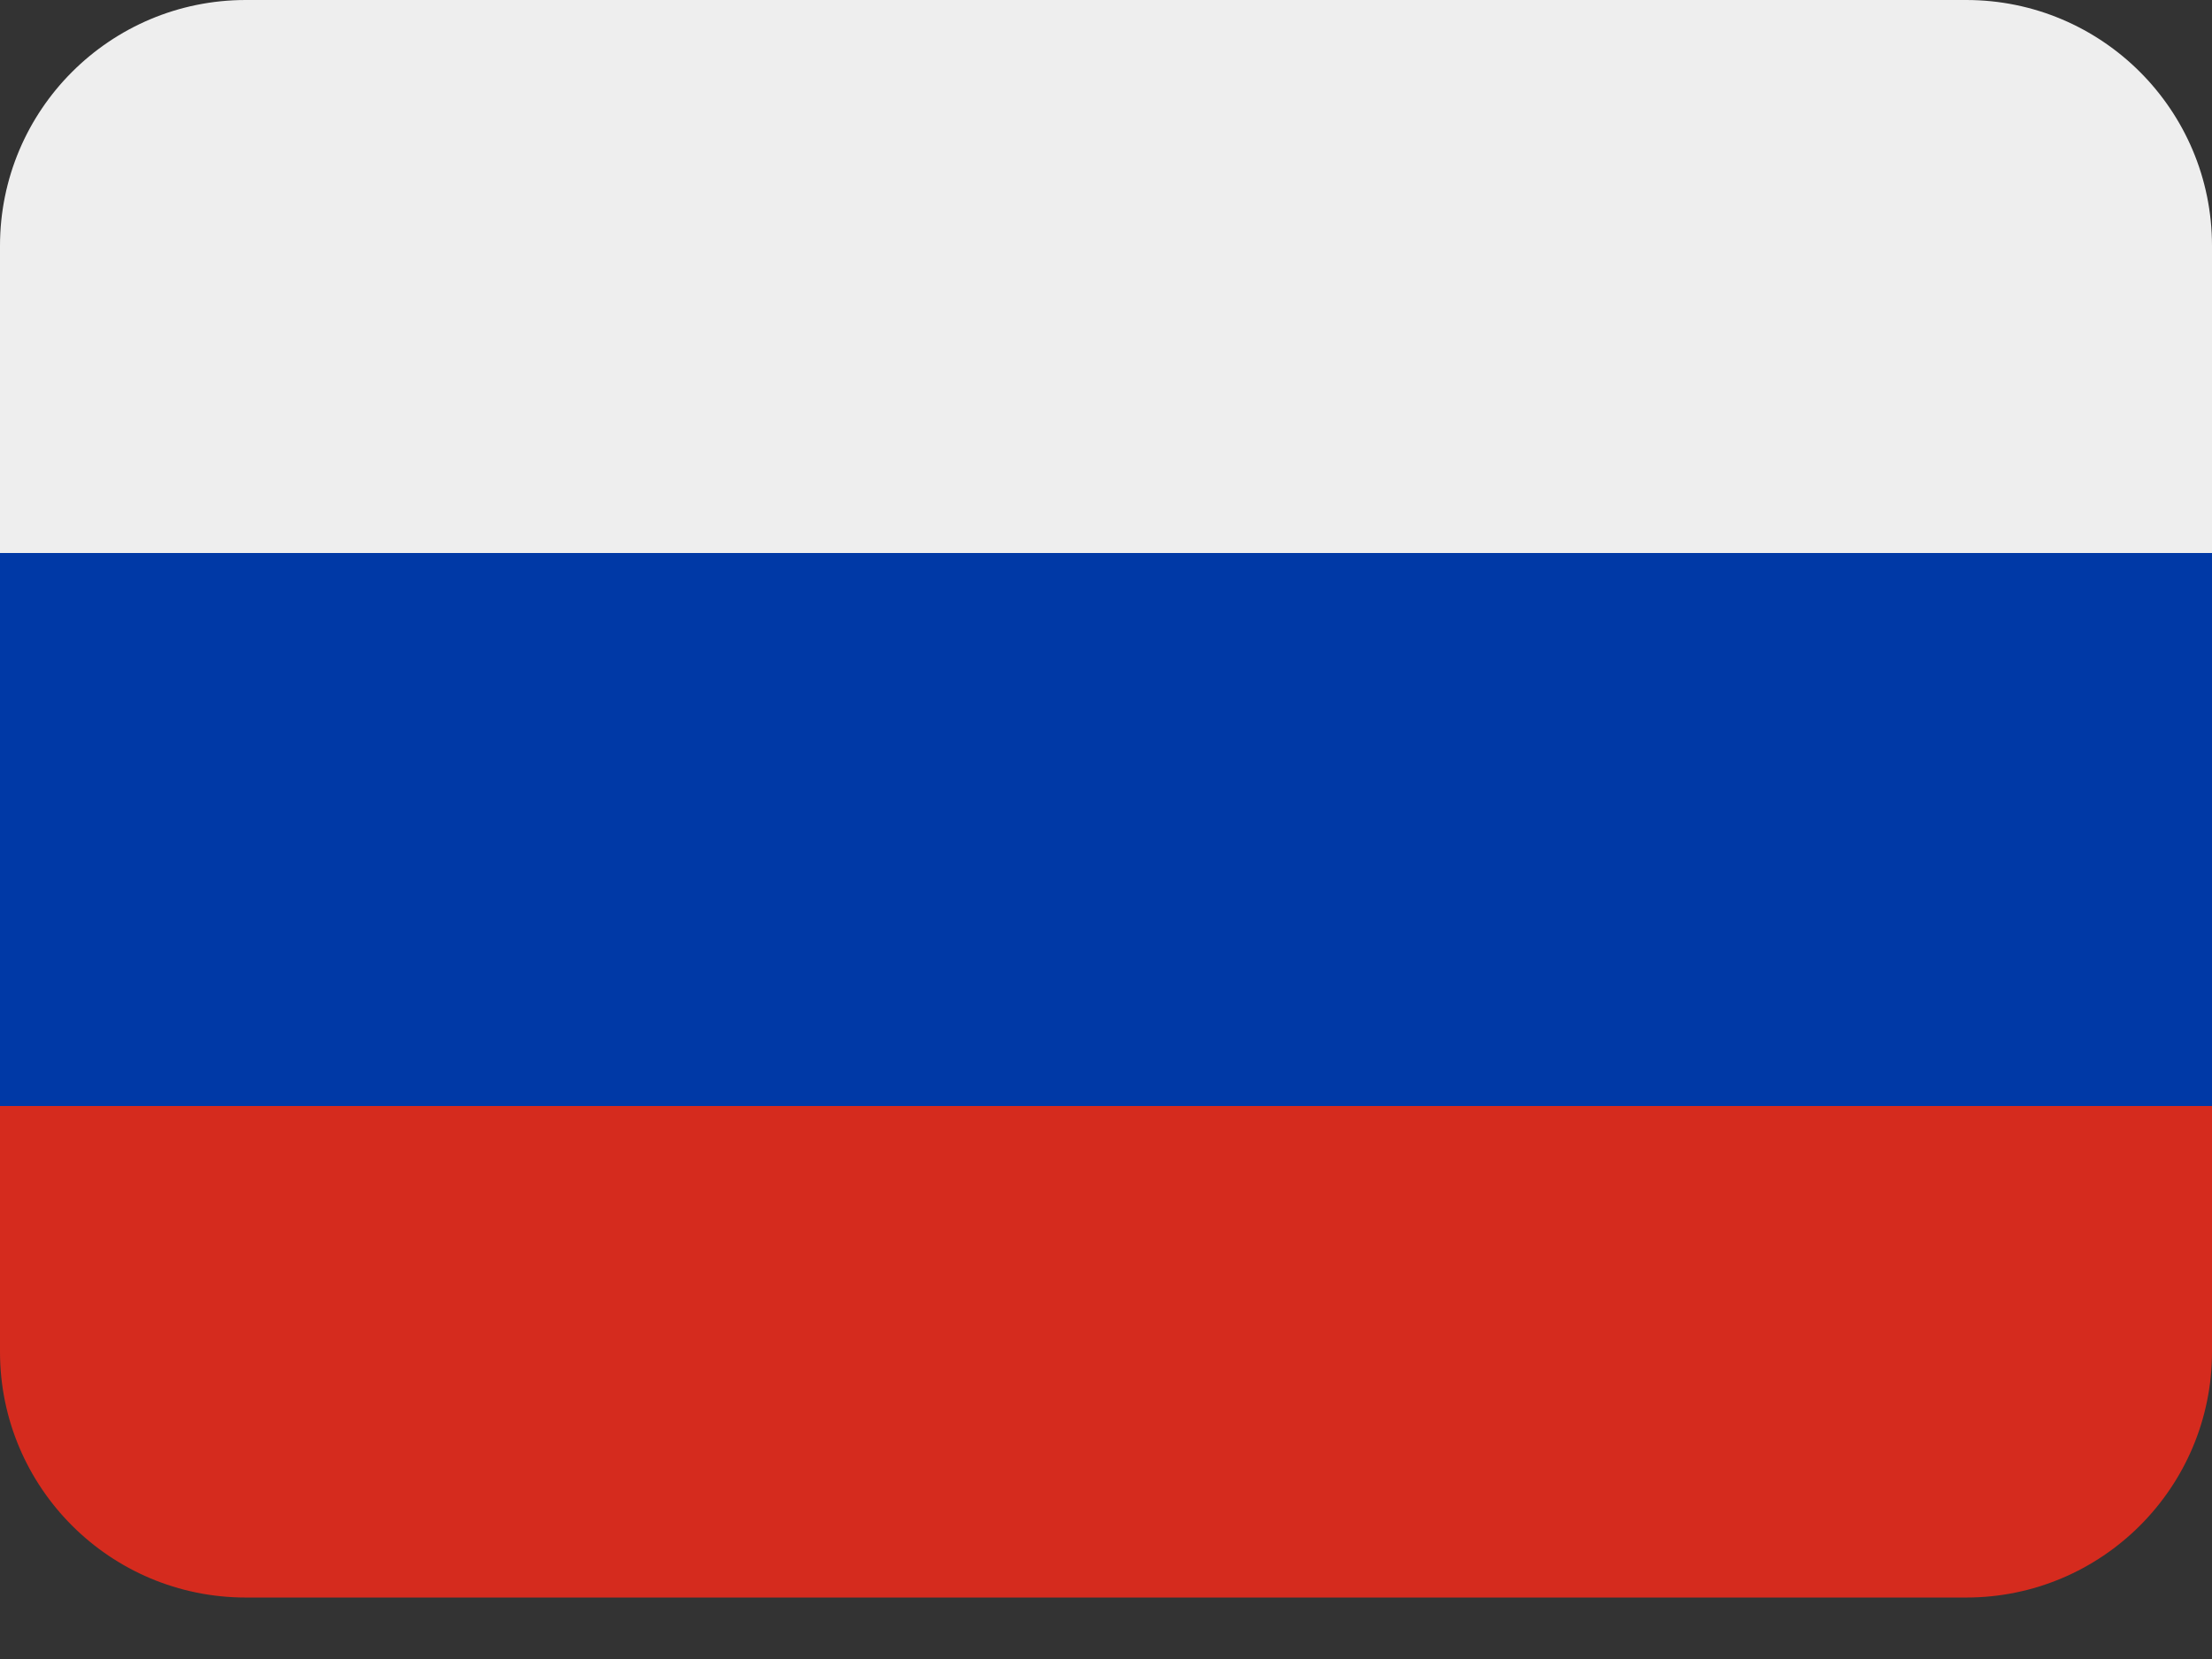 <svg width="24" height="18" viewBox="0 0 24 18" fill="none" xmlns="http://www.w3.org/2000/svg">
<rect x="0" y="0" width="24" height="18" fill="#333333" stroke="none"/>
<path d="M0 6H24V12H0V6Z" fill="#0039A6"/>
<path d="M21.333 0H2.667C1.194 0 0 1.194 0 2.667V6H24V2.667C24 1.194 22.806 0 21.333 0Z" fill="#EEEEEE"/>
<path d="M21.333 17.333H2.667C1.194 17.333 0 16.139 0 14.667V12H24V14.667C24 16.139 22.806 17.333 21.333 17.333Z" fill="#D52B1E"/>
</svg>
